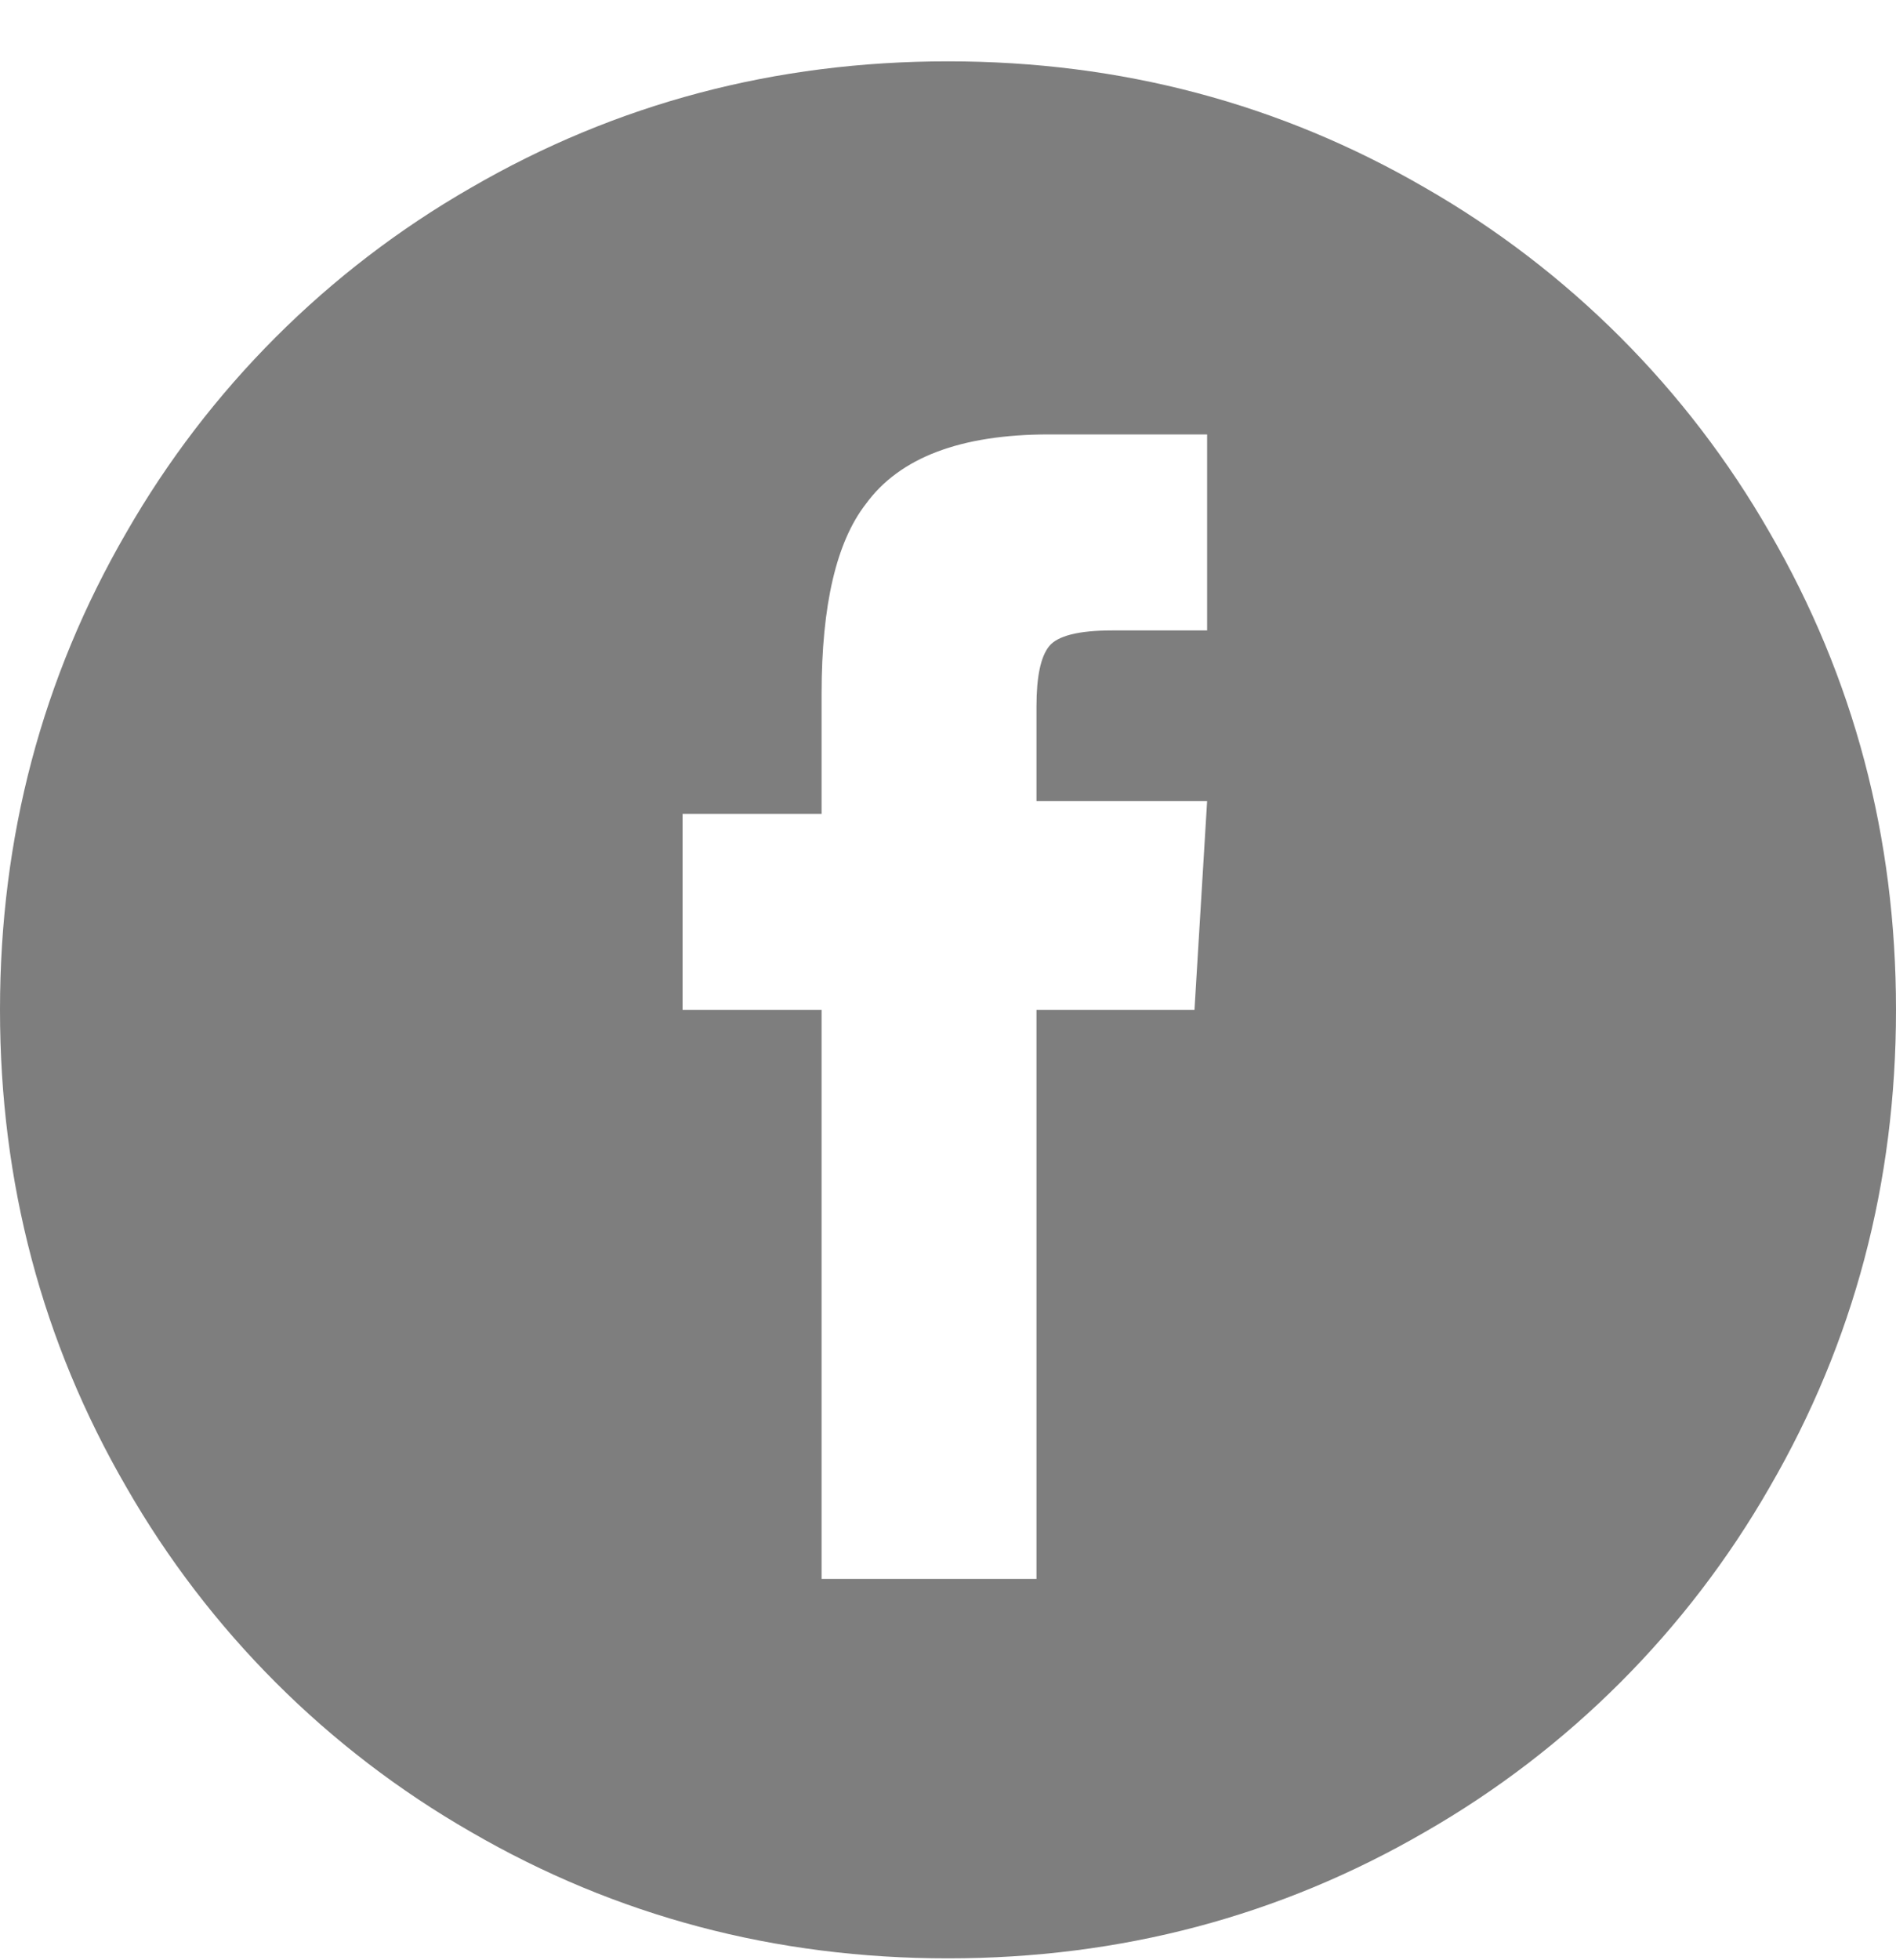 <svg xmlns="http://www.w3.org/2000/svg" width="30" height="31" viewBox="0 0 30 31" fill="none"><path d="M15 0.97C12.266 0.97 9.75 1.636 7.45 2.97C5.182 4.271 3.301 6.152 2 8.42C0.666 10.72 0 13.236 0 15.97C0 18.704 0.666 21.22 2 23.52C3.301 25.788 5.182 27.669 7.45 28.97C9.75 30.304 12.266 30.97 15 30.97C17.734 30.97 20.25 30.304 22.55 28.97C24.818 27.669 26.699 25.788 28 23.52C29.334 21.22 30 18.704 30 15.97C30 13.236 29.334 10.72 28 8.42C26.699 6.152 24.818 4.271 22.55 2.97C20.25 1.636 17.734 0.97 15 0.97ZM18.9 15.97H16.4V24.97H13V15.97H10.8V12.87H13V10.97C13 9.57 13.234 8.57 13.7 7.97C14.234 7.236 15.2 6.87 16.6 6.87H19.1V9.97H17.6C17.066 9.97 16.734 10.054 16.6 10.22C16.466 10.386 16.4 10.704 16.4 11.17V12.67H19.1L18.9 15.97Z" fill="#7E7E7E"></path></svg>